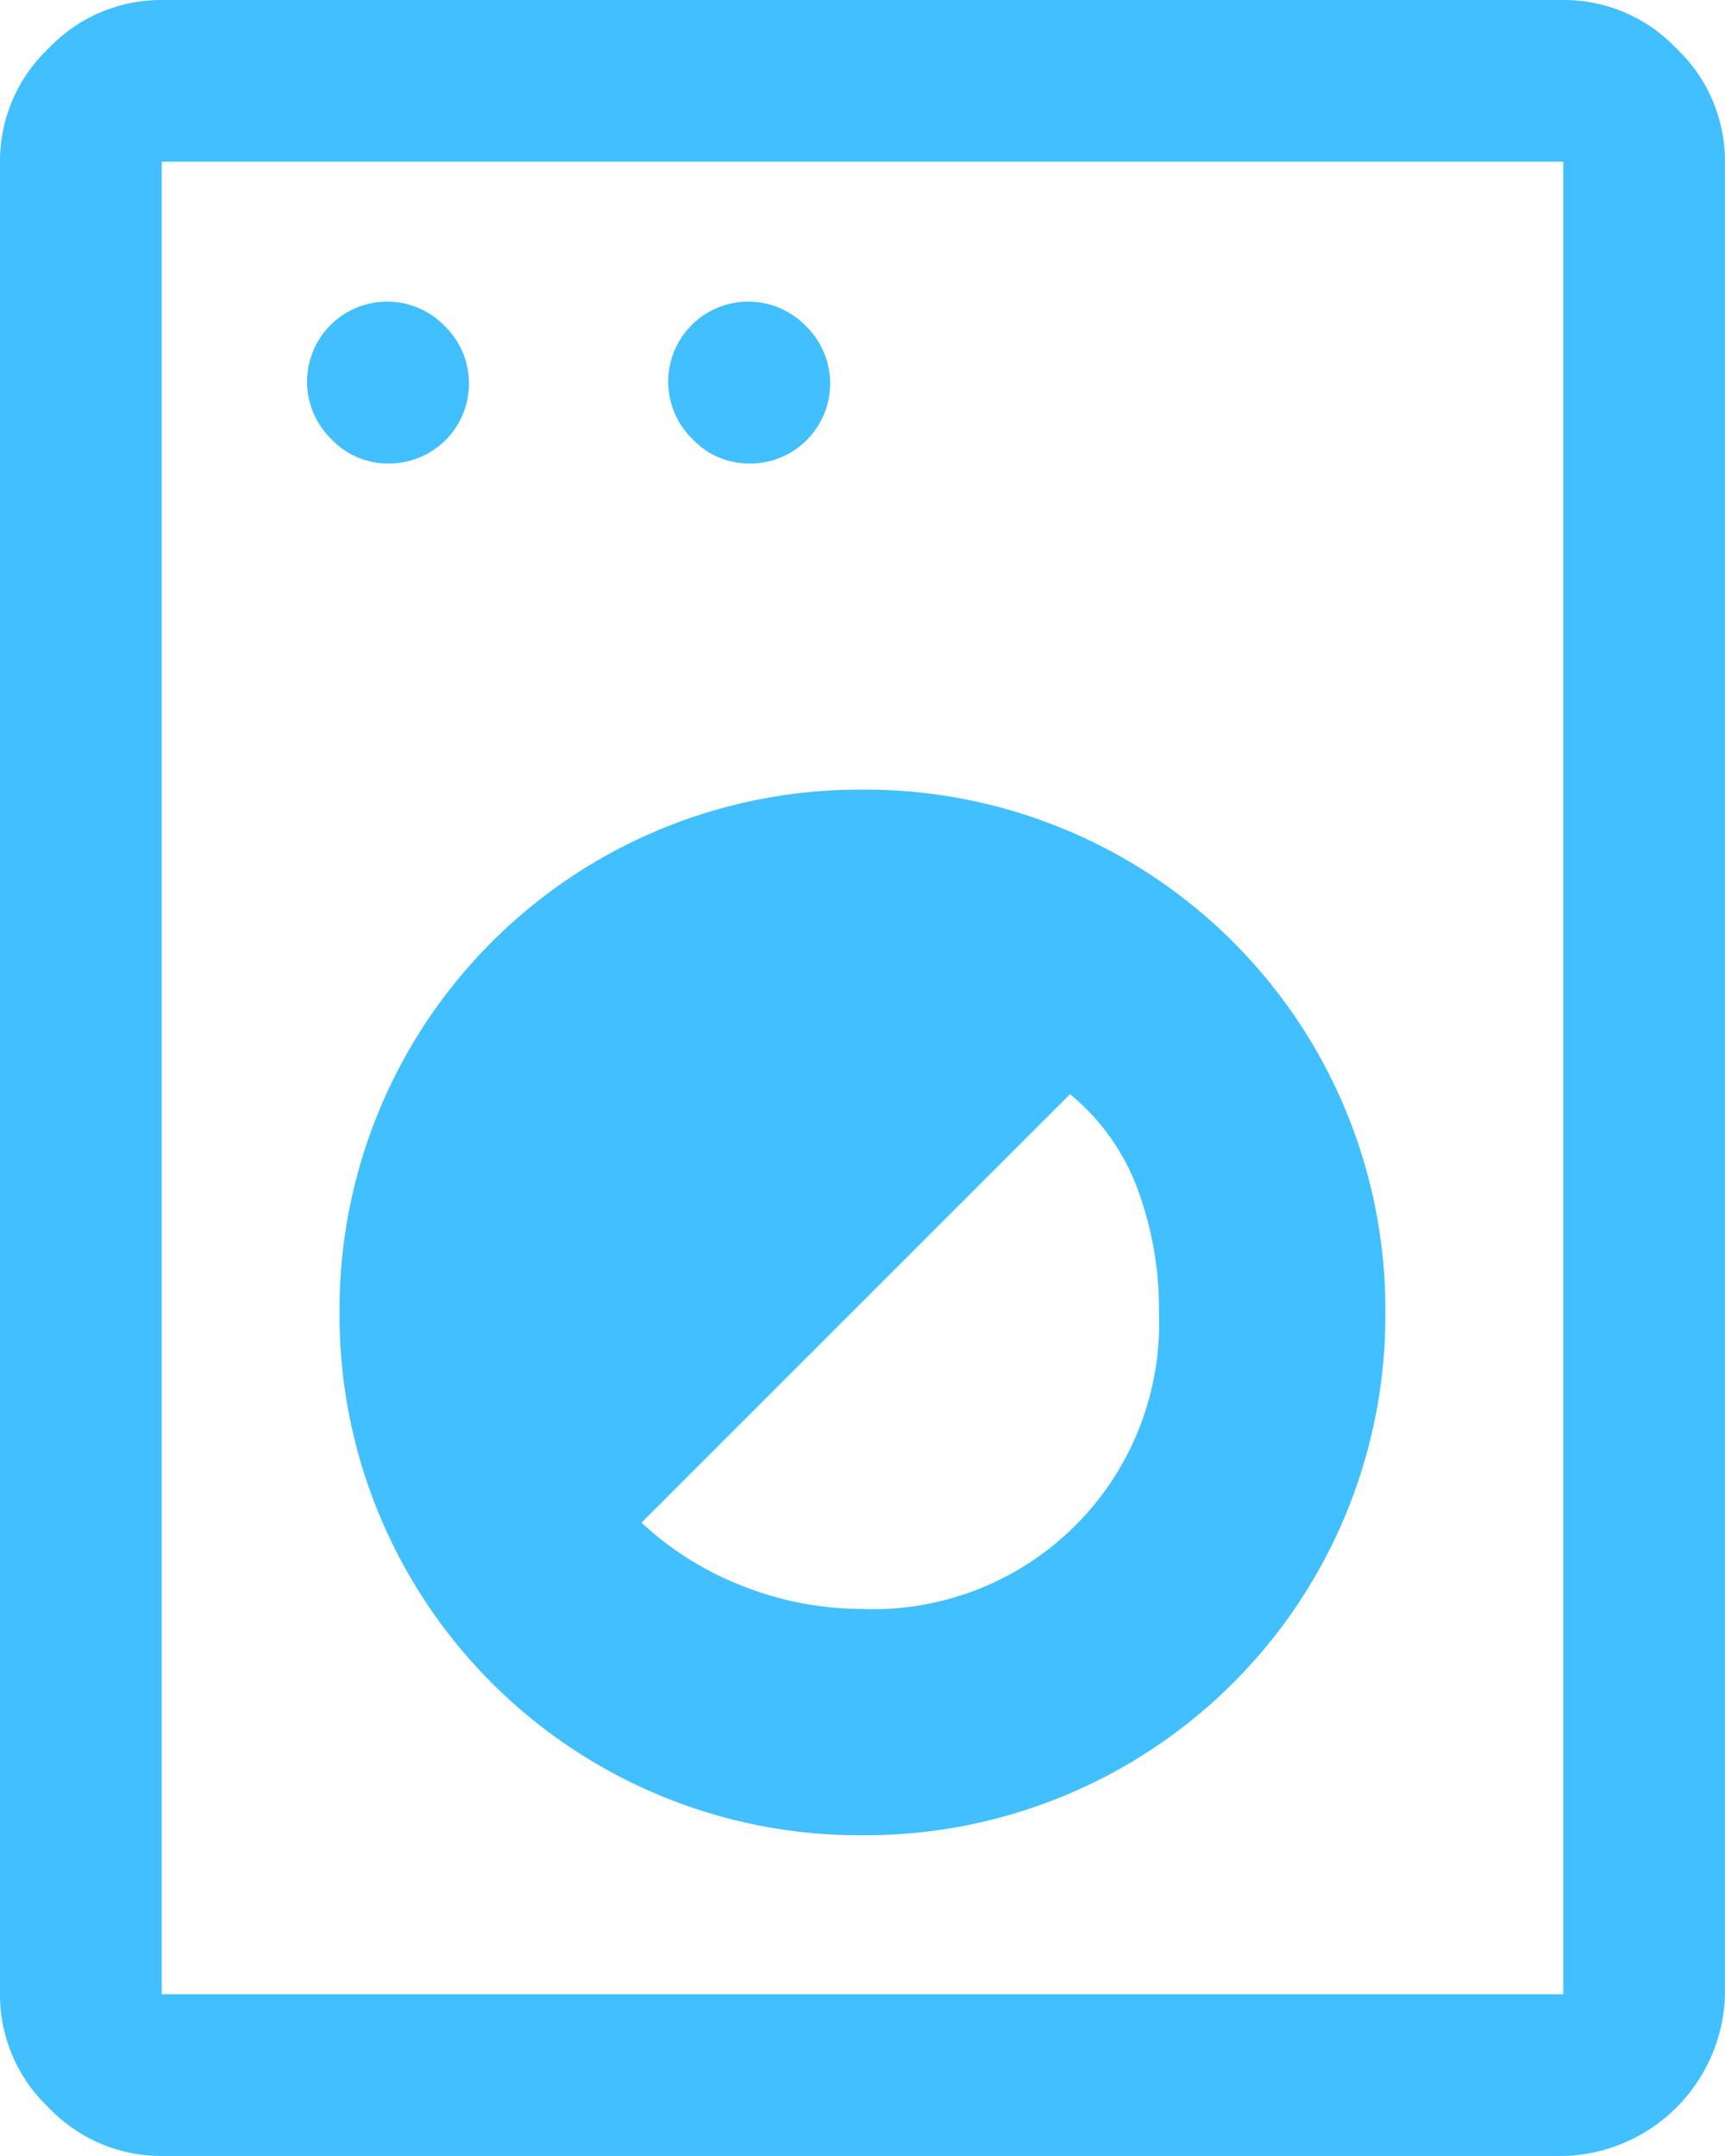 <svg xmlns="http://www.w3.org/2000/svg" width="36.071" height="45.088" viewBox="0 0 36.071 45.088">
  <path id="Washing_Machines" data-name="Washing Machines" d="M11.382,49.088a3.244,3.244,0,0,1-2.367-1.014A3.244,3.244,0,0,1,8,45.707V7.382A3.244,3.244,0,0,1,9.014,5.014,3.244,3.244,0,0,1,11.382,4H40.689a3.244,3.244,0,0,1,2.367,1.014,3.244,3.244,0,0,1,1.014,2.367V45.707a3.467,3.467,0,0,1-3.382,3.382Zm0-3.382H40.689V7.382H11.382Zm14.654-3.325A10.873,10.873,0,0,0,36.969,31.448,10.873,10.873,0,0,0,26.035,20.514,10.873,10.873,0,0,0,15.1,31.448,10.873,10.873,0,0,0,26.035,42.381Zm0-4.734a6.763,6.763,0,0,1-2.508-.479,6.607,6.607,0,0,1-2.114-1.324l8.961-8.961a4.656,4.656,0,0,1,1.409,1.973,7.226,7.226,0,0,1,.451,2.593,5.98,5.98,0,0,1-6.2,6.2ZM16.116,13.694A1.674,1.674,0,0,0,17.3,10.82a1.674,1.674,0,1,0-2.367,2.367A1.622,1.622,0,0,0,16.116,13.694Zm7.552,0a1.674,1.674,0,0,0,1.184-2.874,1.674,1.674,0,1,0-2.367,2.367A1.622,1.622,0,0,0,23.668,13.694ZM11.382,45.707v0Z" transform="translate(-8 -4)" fill="#41bfff"/>
</svg>
